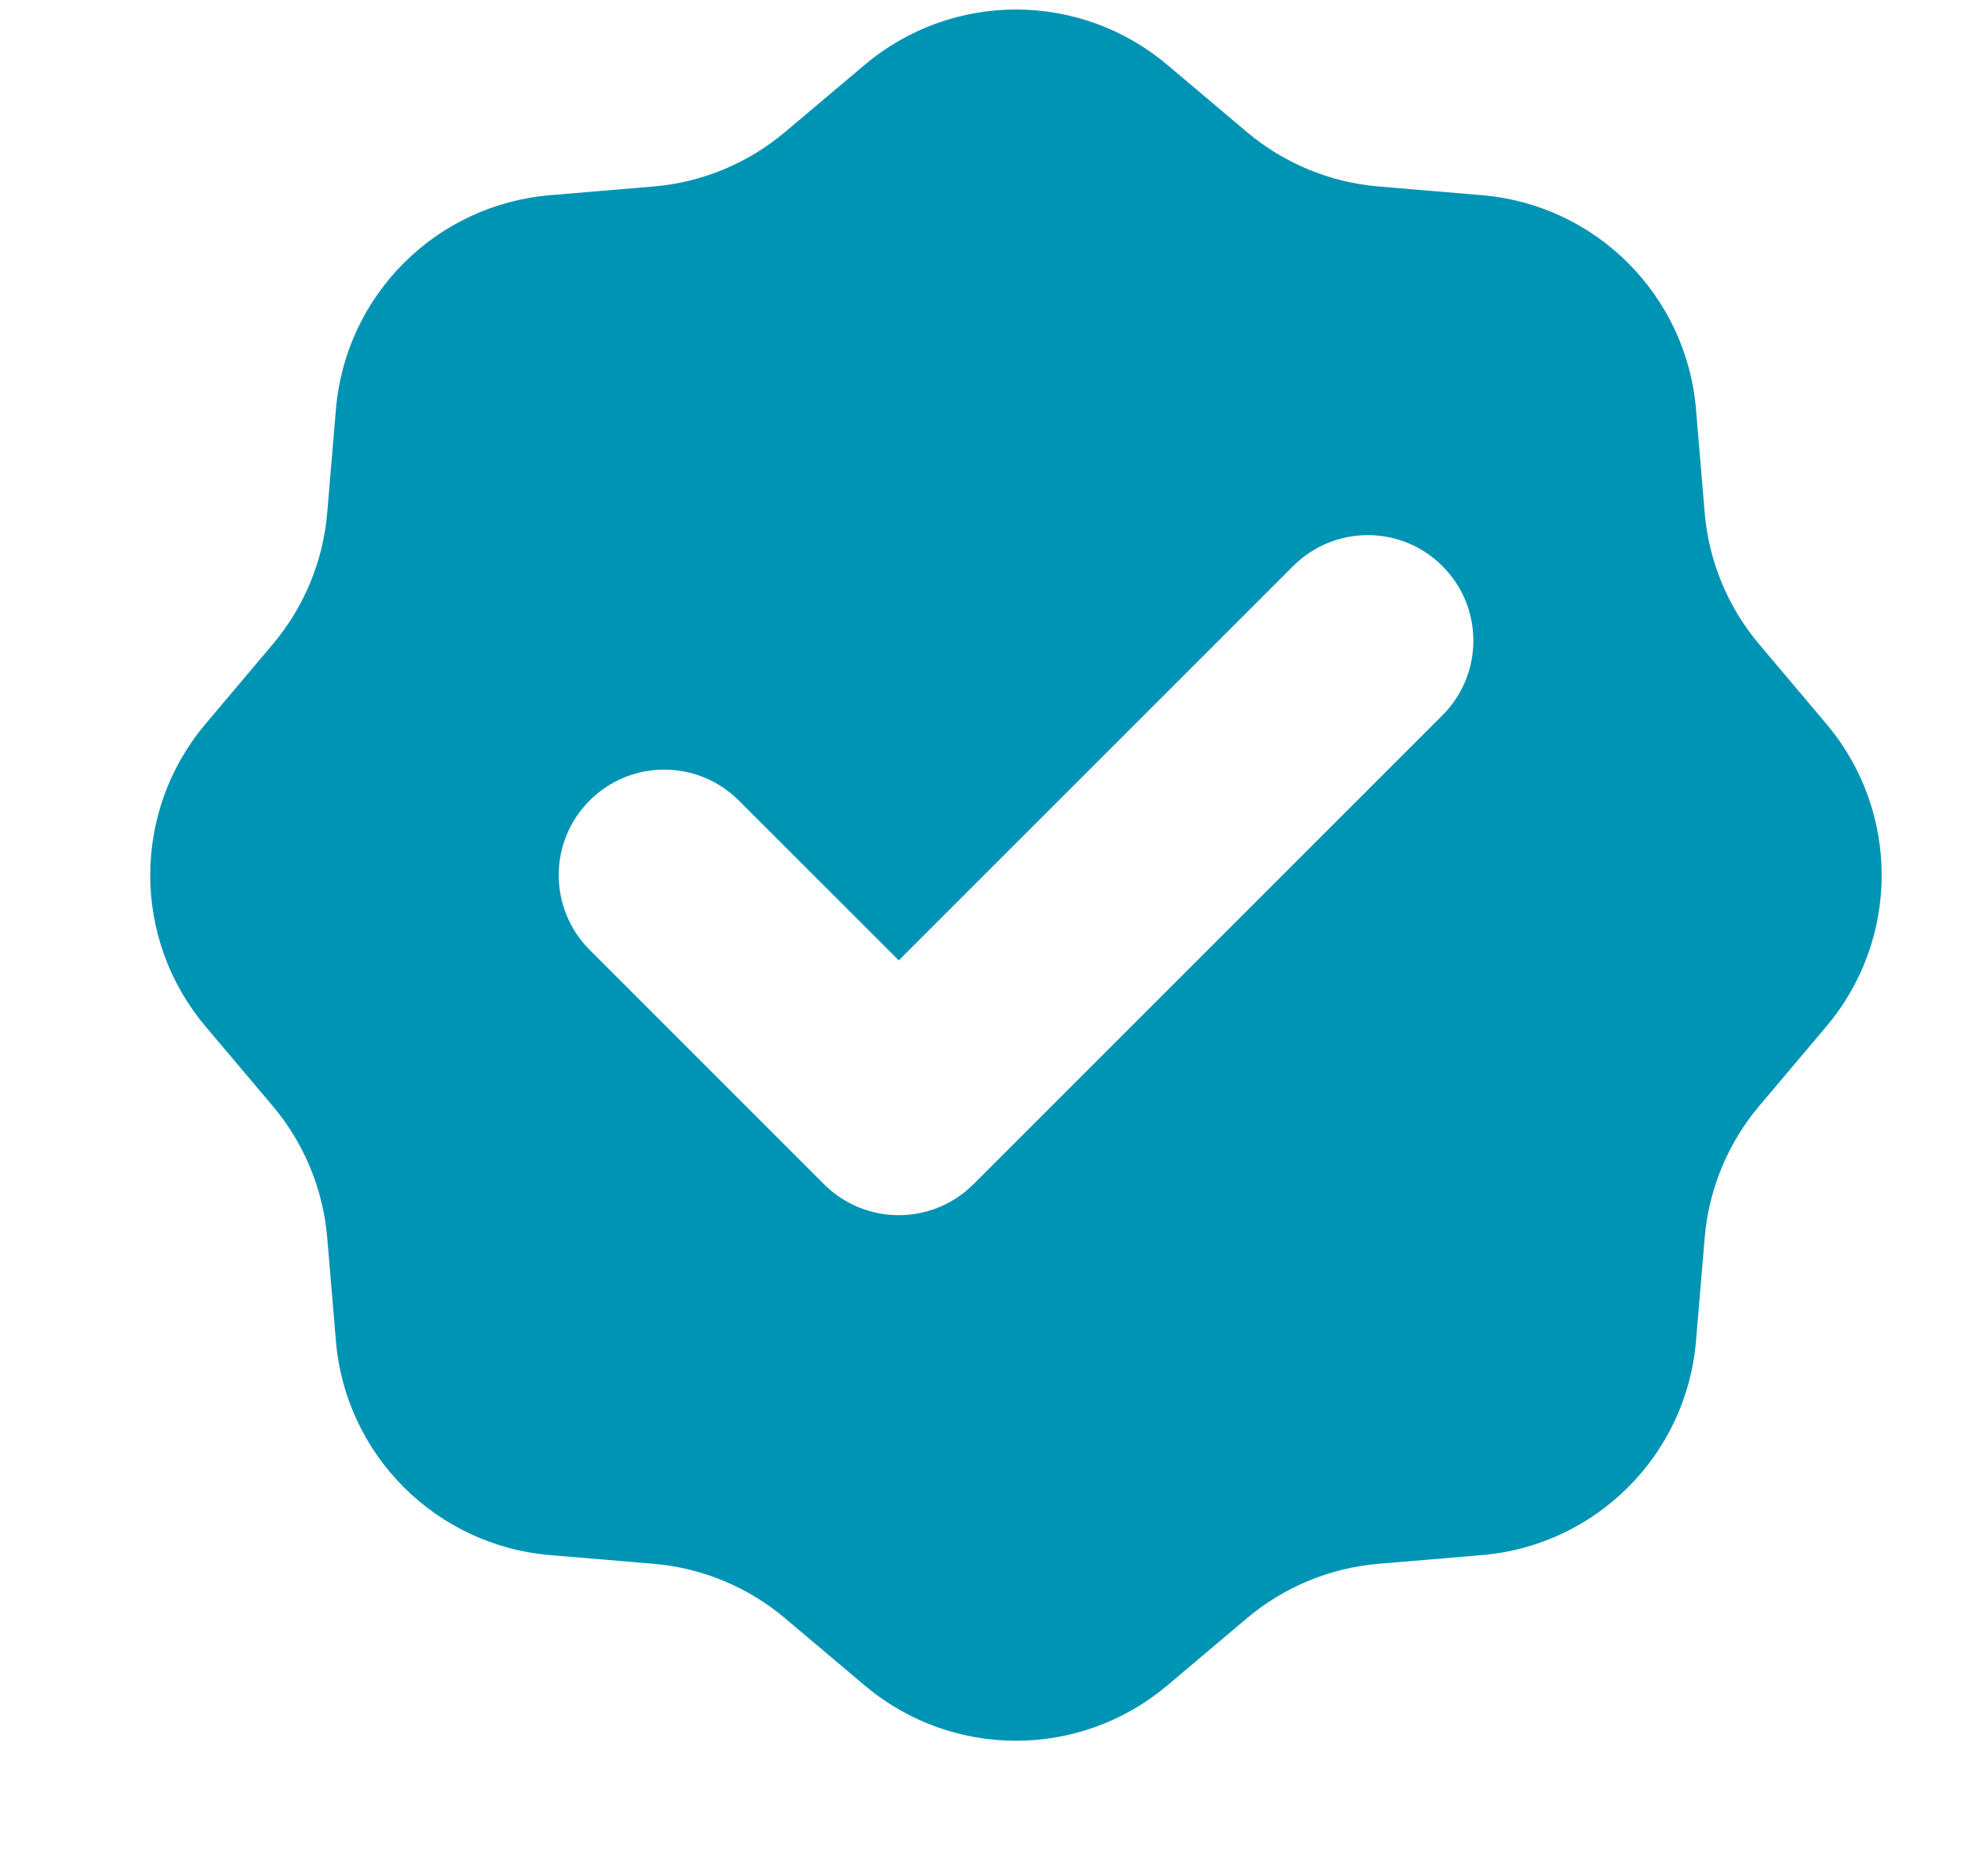 <svg width="21" height="20" viewBox="0 0 21 20" fill="none" xmlns="http://www.w3.org/2000/svg">
<path fill-rule="evenodd" clip-rule="evenodd" d="M12.443 0.691C11.511 -0.095 10.149 -0.095 9.218 0.691L8.369 1.407C7.974 1.741 7.484 1.944 6.968 1.988L5.862 2.081C4.647 2.184 3.684 3.147 3.581 4.362L3.488 5.468C3.444 5.984 3.241 6.474 2.907 6.869L2.191 7.718C1.405 8.649 1.405 10.011 2.191 10.943L2.907 11.791C3.241 12.187 3.444 12.677 3.488 13.193L3.581 14.299C3.684 15.513 4.647 16.476 5.862 16.579L6.968 16.672C7.484 16.716 7.974 16.919 8.369 17.253L9.218 17.969C10.149 18.755 11.511 18.755 12.443 17.969L13.291 17.253C13.687 16.919 14.177 16.716 14.693 16.672L15.799 16.579C17.013 16.476 17.976 15.513 18.079 14.299L18.172 13.193C18.216 12.677 18.419 12.187 18.753 11.791L19.469 10.943C20.255 10.011 20.255 8.649 19.469 7.718L18.753 6.869C18.419 6.474 18.216 5.984 18.172 5.468L18.079 4.362C17.976 3.147 17.013 2.184 15.799 2.081L14.693 1.988C14.177 1.944 13.687 1.741 13.291 1.407L12.443 0.691ZM15.376 7.626C15.816 7.186 15.816 6.474 15.376 6.035C14.937 5.595 14.225 5.595 13.785 6.035L9.581 10.239L7.876 8.535C7.437 8.095 6.724 8.095 6.285 8.535C5.846 8.974 5.846 9.686 6.285 10.126L8.785 12.626C9.224 13.065 9.937 13.065 10.376 12.626L15.376 7.626Z" fill="#0094B4"/>
</svg>
